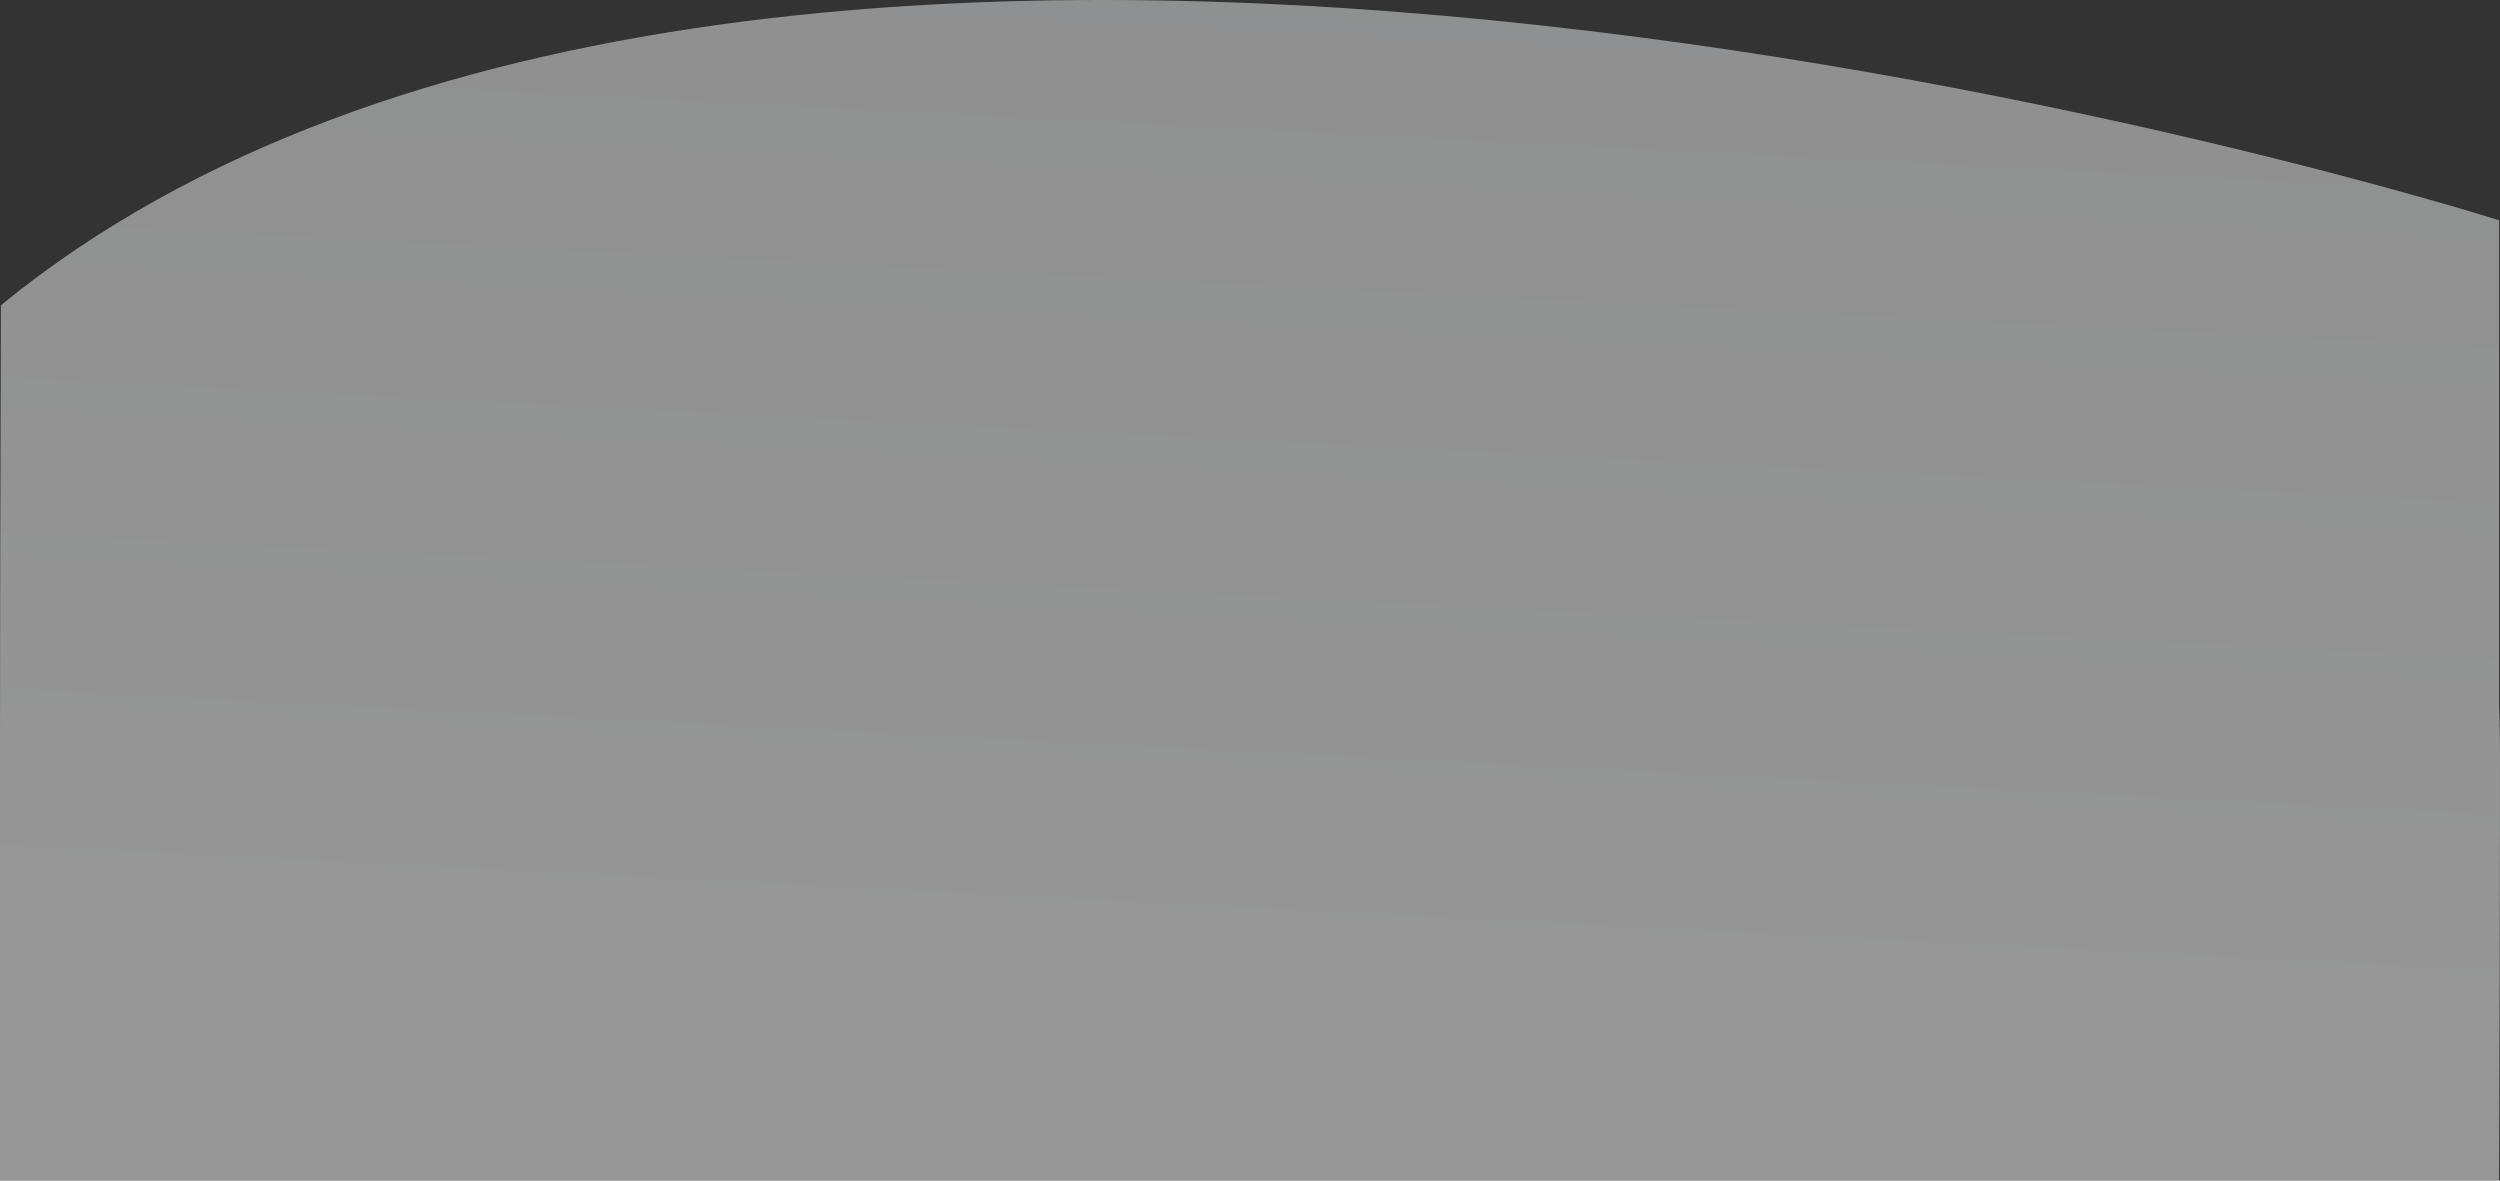 <svg xmlns="http://www.w3.org/2000/svg" xmlns:xlink="http://www.w3.org/1999/xlink" width="1440.001" height="680" viewBox="0 0 1440.001 680">
  <rect x="0" y="0" width="1440.001" height="680" fill="#333333" stroke="none"/>
  <defs>
    <linearGradient id="linear-gradient" x1="0.5" x2="0.428" y2="0.862" gradientUnits="objectBoundingBox">
      <stop offset="0" stop-color="#e8e9eb"/>
      <stop offset="1" stop-color="#fafafa"/>
    </linearGradient>
  </defs>
  <path id="Union_1" data-name="Union 1" d="M-952-2270.535v-249.728h0c0-50.559.138-129.995.528-254.465,446.072-364.663,1438.944-48.924,1438.944-48.924v303.389s1.188-129.893,0,249.728Z" transform="translate(952 2950.536)" opacity="0.5" fill="url(#linear-gradient)"/>
</svg>
